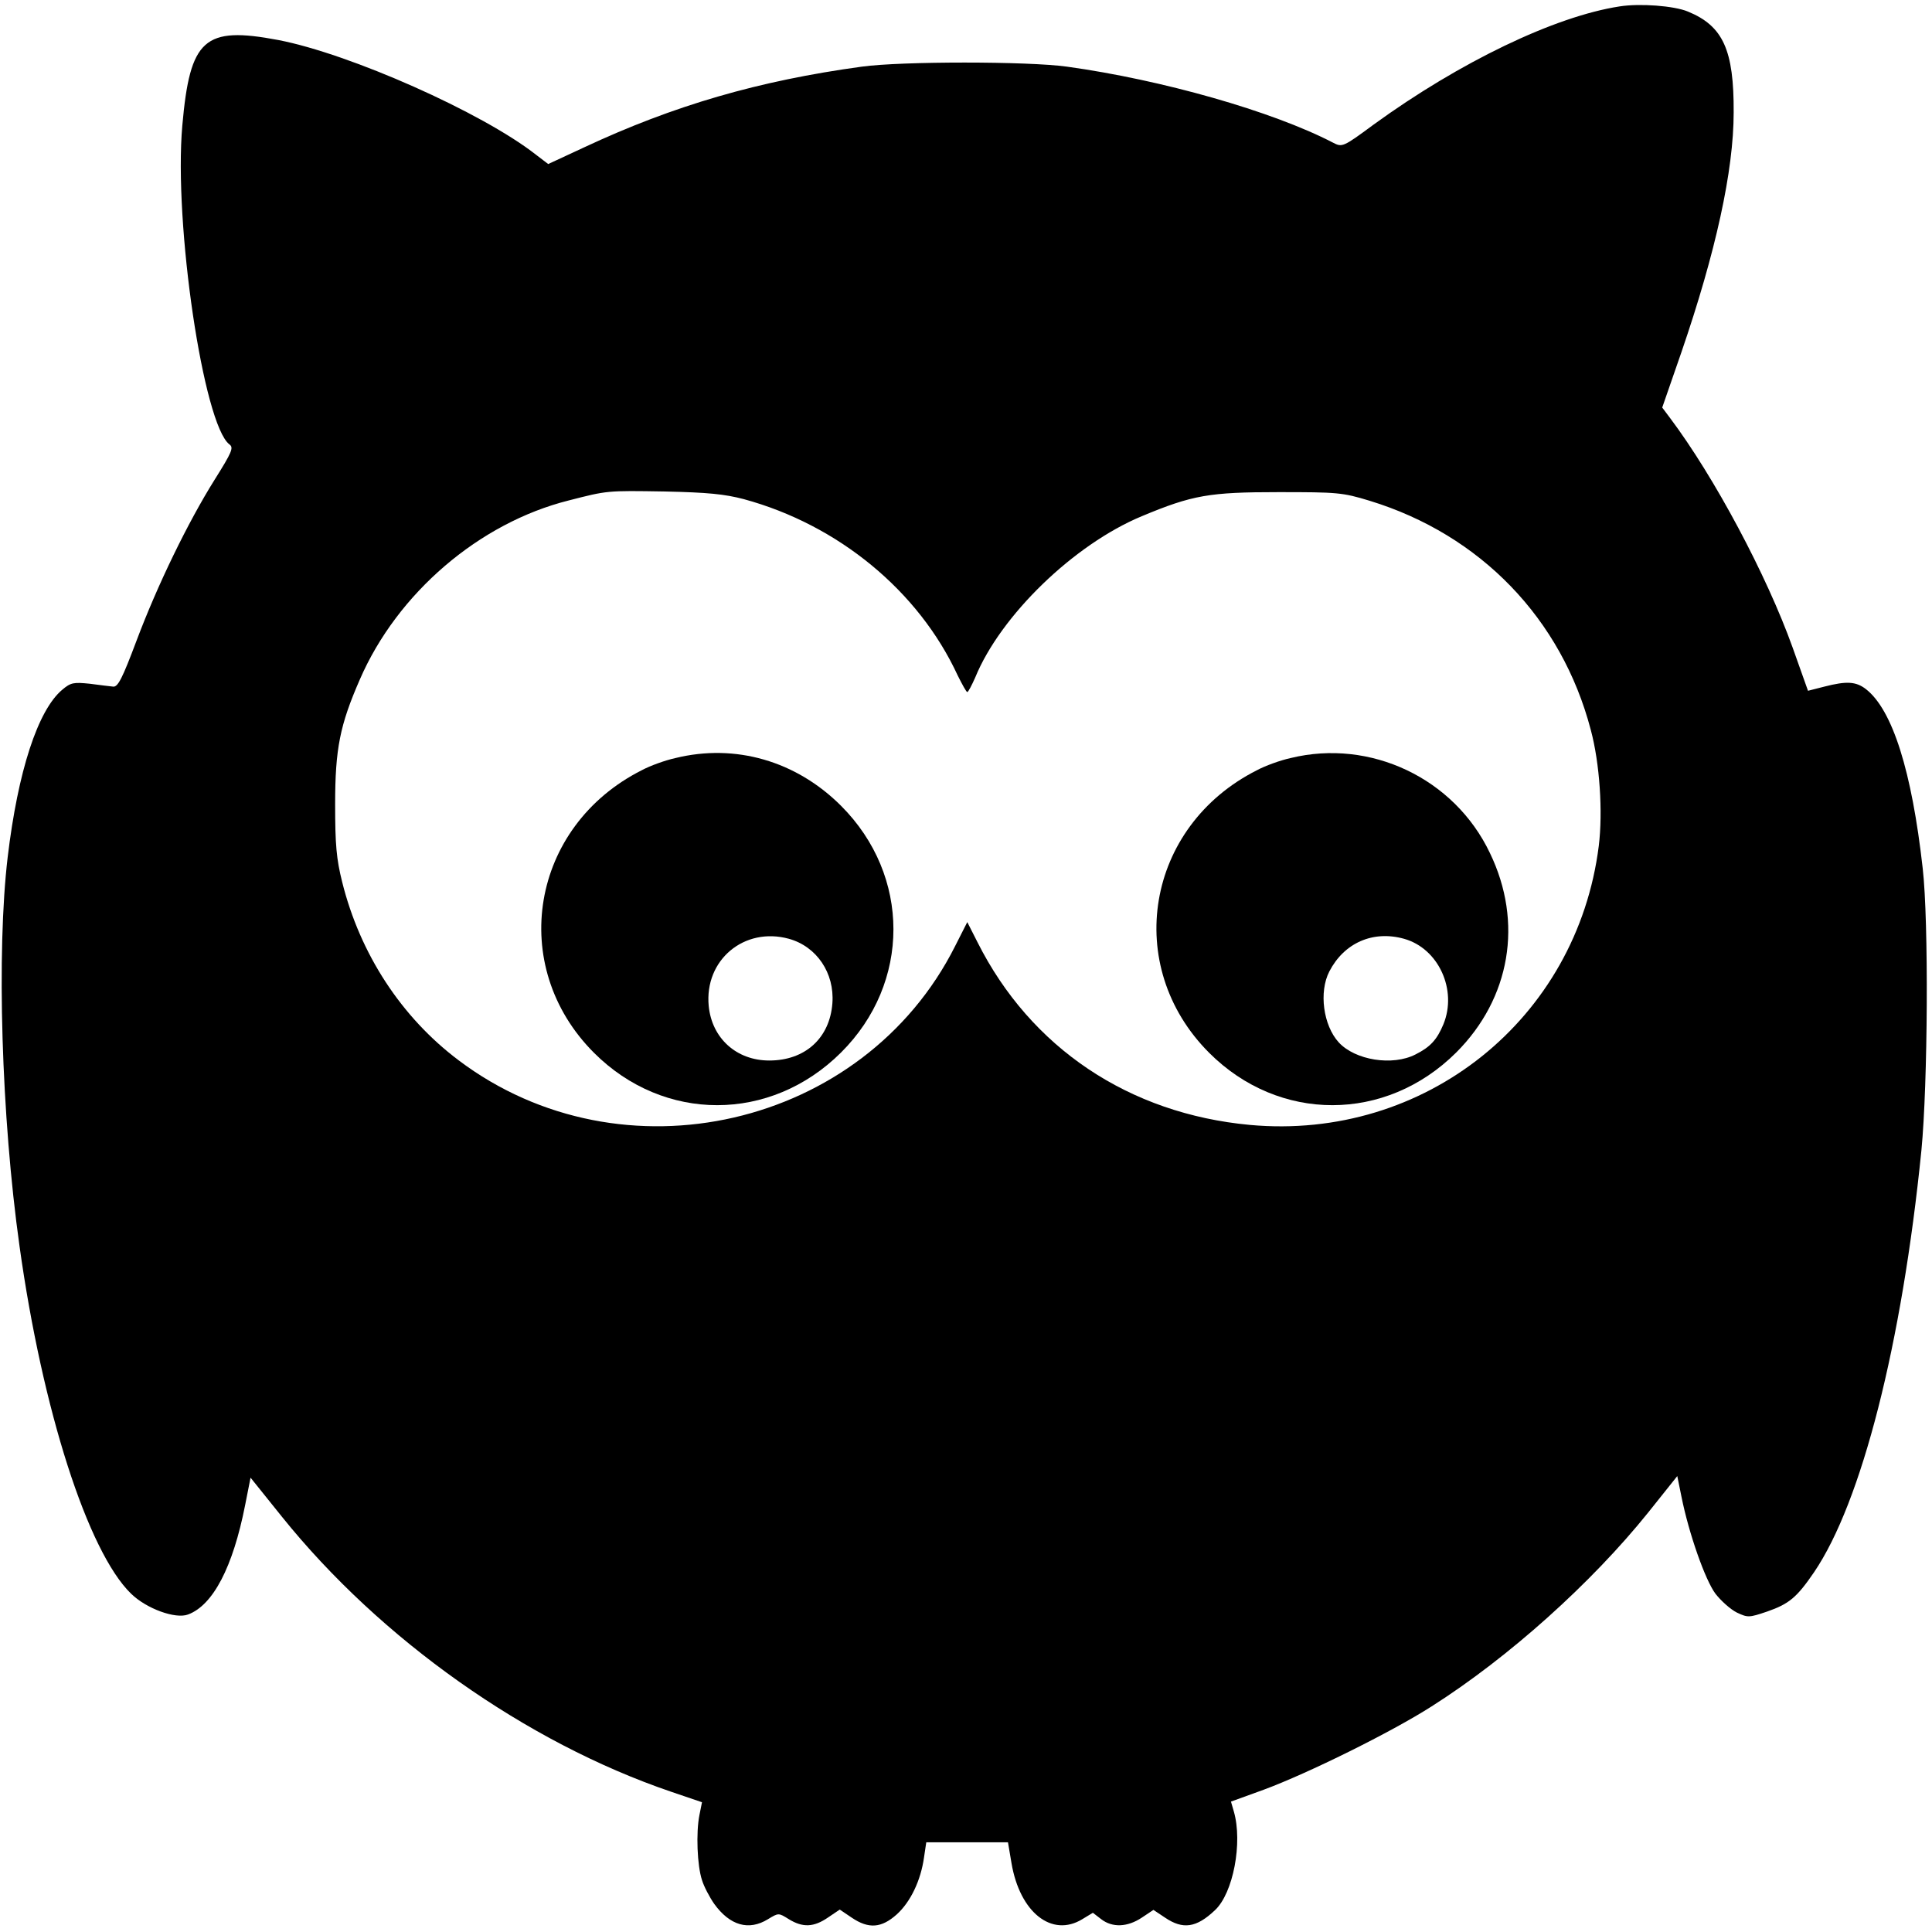 <?xml version="1.0" standalone="no"?>
<!DOCTYPE svg PUBLIC "-//W3C//DTD SVG 20010904//EN"
 "http://www.w3.org/TR/2001/REC-SVG-20010904/DTD/svg10.dtd">
<svg version="1.0" xmlns="http://www.w3.org/2000/svg"
 width="603pt" height="603pt" viewBox="0 0 603 603"
 preserveAspectRatio="xMidYMid meet">
<g transform="translate(0,603) scale(0.1,-0.1)"
fill="#000000" stroke="none">
<path d="M5055 6010 c-202 -31 -498 -173 -768 -369 -96 -71 -98 -71 -127 -56
-189 98 -534 196 -830 237 -123 17 -516 17 -640 0 -322 -44 -587 -121 -867
-252 l-112 -52 -38 29 c-168 132 -581 315 -804 358 -232 44 -276 4 -300 -267
-27 -307 66 -933 147 -995 14 -10 8 -24 -46 -110 -84 -134 -179 -330 -244
-503 -44 -117 -58 -145 -73 -143 -10 1 -43 5 -73 9 -50 5 -59 4 -86 -19 -76
-64 -138 -254 -170 -522 -35 -295 -20 -809 37 -1215 71 -510 213 -953 348
-1084 48 -47 139 -80 178 -65 78 29 140 148 178 341 l17 86 98 -122 c308 -383
762 -704 1214 -858 l97 -33 -8 -40 c-11 -55 -7 -158 8 -203 6 -20 24 -54 38
-74 49 -68 108 -85 168 -48 33 20 33 20 65 0 44 -27 78 -25 122 5 l37 25 37
-25 c53 -36 93 -33 141 10 43 39 75 106 85 178 l7 47 128 0 127 0 11 -65 c26
-154 126 -233 221 -175 l33 20 26 -20 c35 -27 82 -25 127 5 l36 24 36 -24 c56
-38 98 -32 156 23 57 53 87 211 59 308 l-9 31 102 37 c138 51 399 180 524 260
241 153 500 386 676 605 l91 114 13 -64 c23 -115 74 -260 106 -303 17 -22 47
-49 67 -59 34 -16 38 -16 94 3 69 24 93 44 147 123 148 218 274 710 335 1317
20 207 23 713 4 880 -34 303 -94 494 -177 559 -31 24 -60 26 -130 8 l-51 -13
-48 135 c-81 226 -244 532 -383 717 l-24 32 60 173 c107 312 163 566 163 748
1 195 -33 270 -143 315 -43 18 -150 26 -213 16z m-2733 -1538 c294 -80 545
-286 667 -550 14 -28 27 -52 30 -52 3 0 14 21 25 46 79 193 308 415 520 503
158 66 211 75 426 75 184 0 200 -1 285 -27 346 -106 599 -368 690 -715 28
-104 38 -256 25 -362 -68 -541 -543 -921 -1089 -871 -377 35 -684 240 -850
570 l-32 63 -38 -75 c-285 -567 -1040 -741 -1550 -356 -178 134 -307 331 -363
556 -18 72 -22 116 -22 243 0 173 15 247 77 389 117 270 373 489 652 559 121
31 118 31 300 28 134 -3 186 -8 247 -24z"/>
<path d="M2108 3664 c-32 -7 -79 -24 -105 -38 -347 -175 -420 -611 -149 -882
218 -218 551 -218 771 1 218 217 218 552 0 770 -140 140 -330 195 -517 149z
m354 -564 c87 -24 143 -107 136 -201 -8 -109 -85 -179 -197 -179 -102 0 -179
69 -189 170 -14 144 111 248 250 210z"/>
<path d="M4028 3664 c-32 -7 -79 -24 -105 -38 -347 -175 -420 -611 -149 -882
218 -218 551 -218 771 1 169 169 210 406 105 623 -111 233 -373 357 -622 296z
m354 -564 c108 -30 167 -160 123 -267 -20 -48 -41 -71 -87 -94 -72 -37 -189
-18 -240 38 -48 53 -62 157 -29 221 46 89 136 129 233 102z"/>
</g>
</svg>
